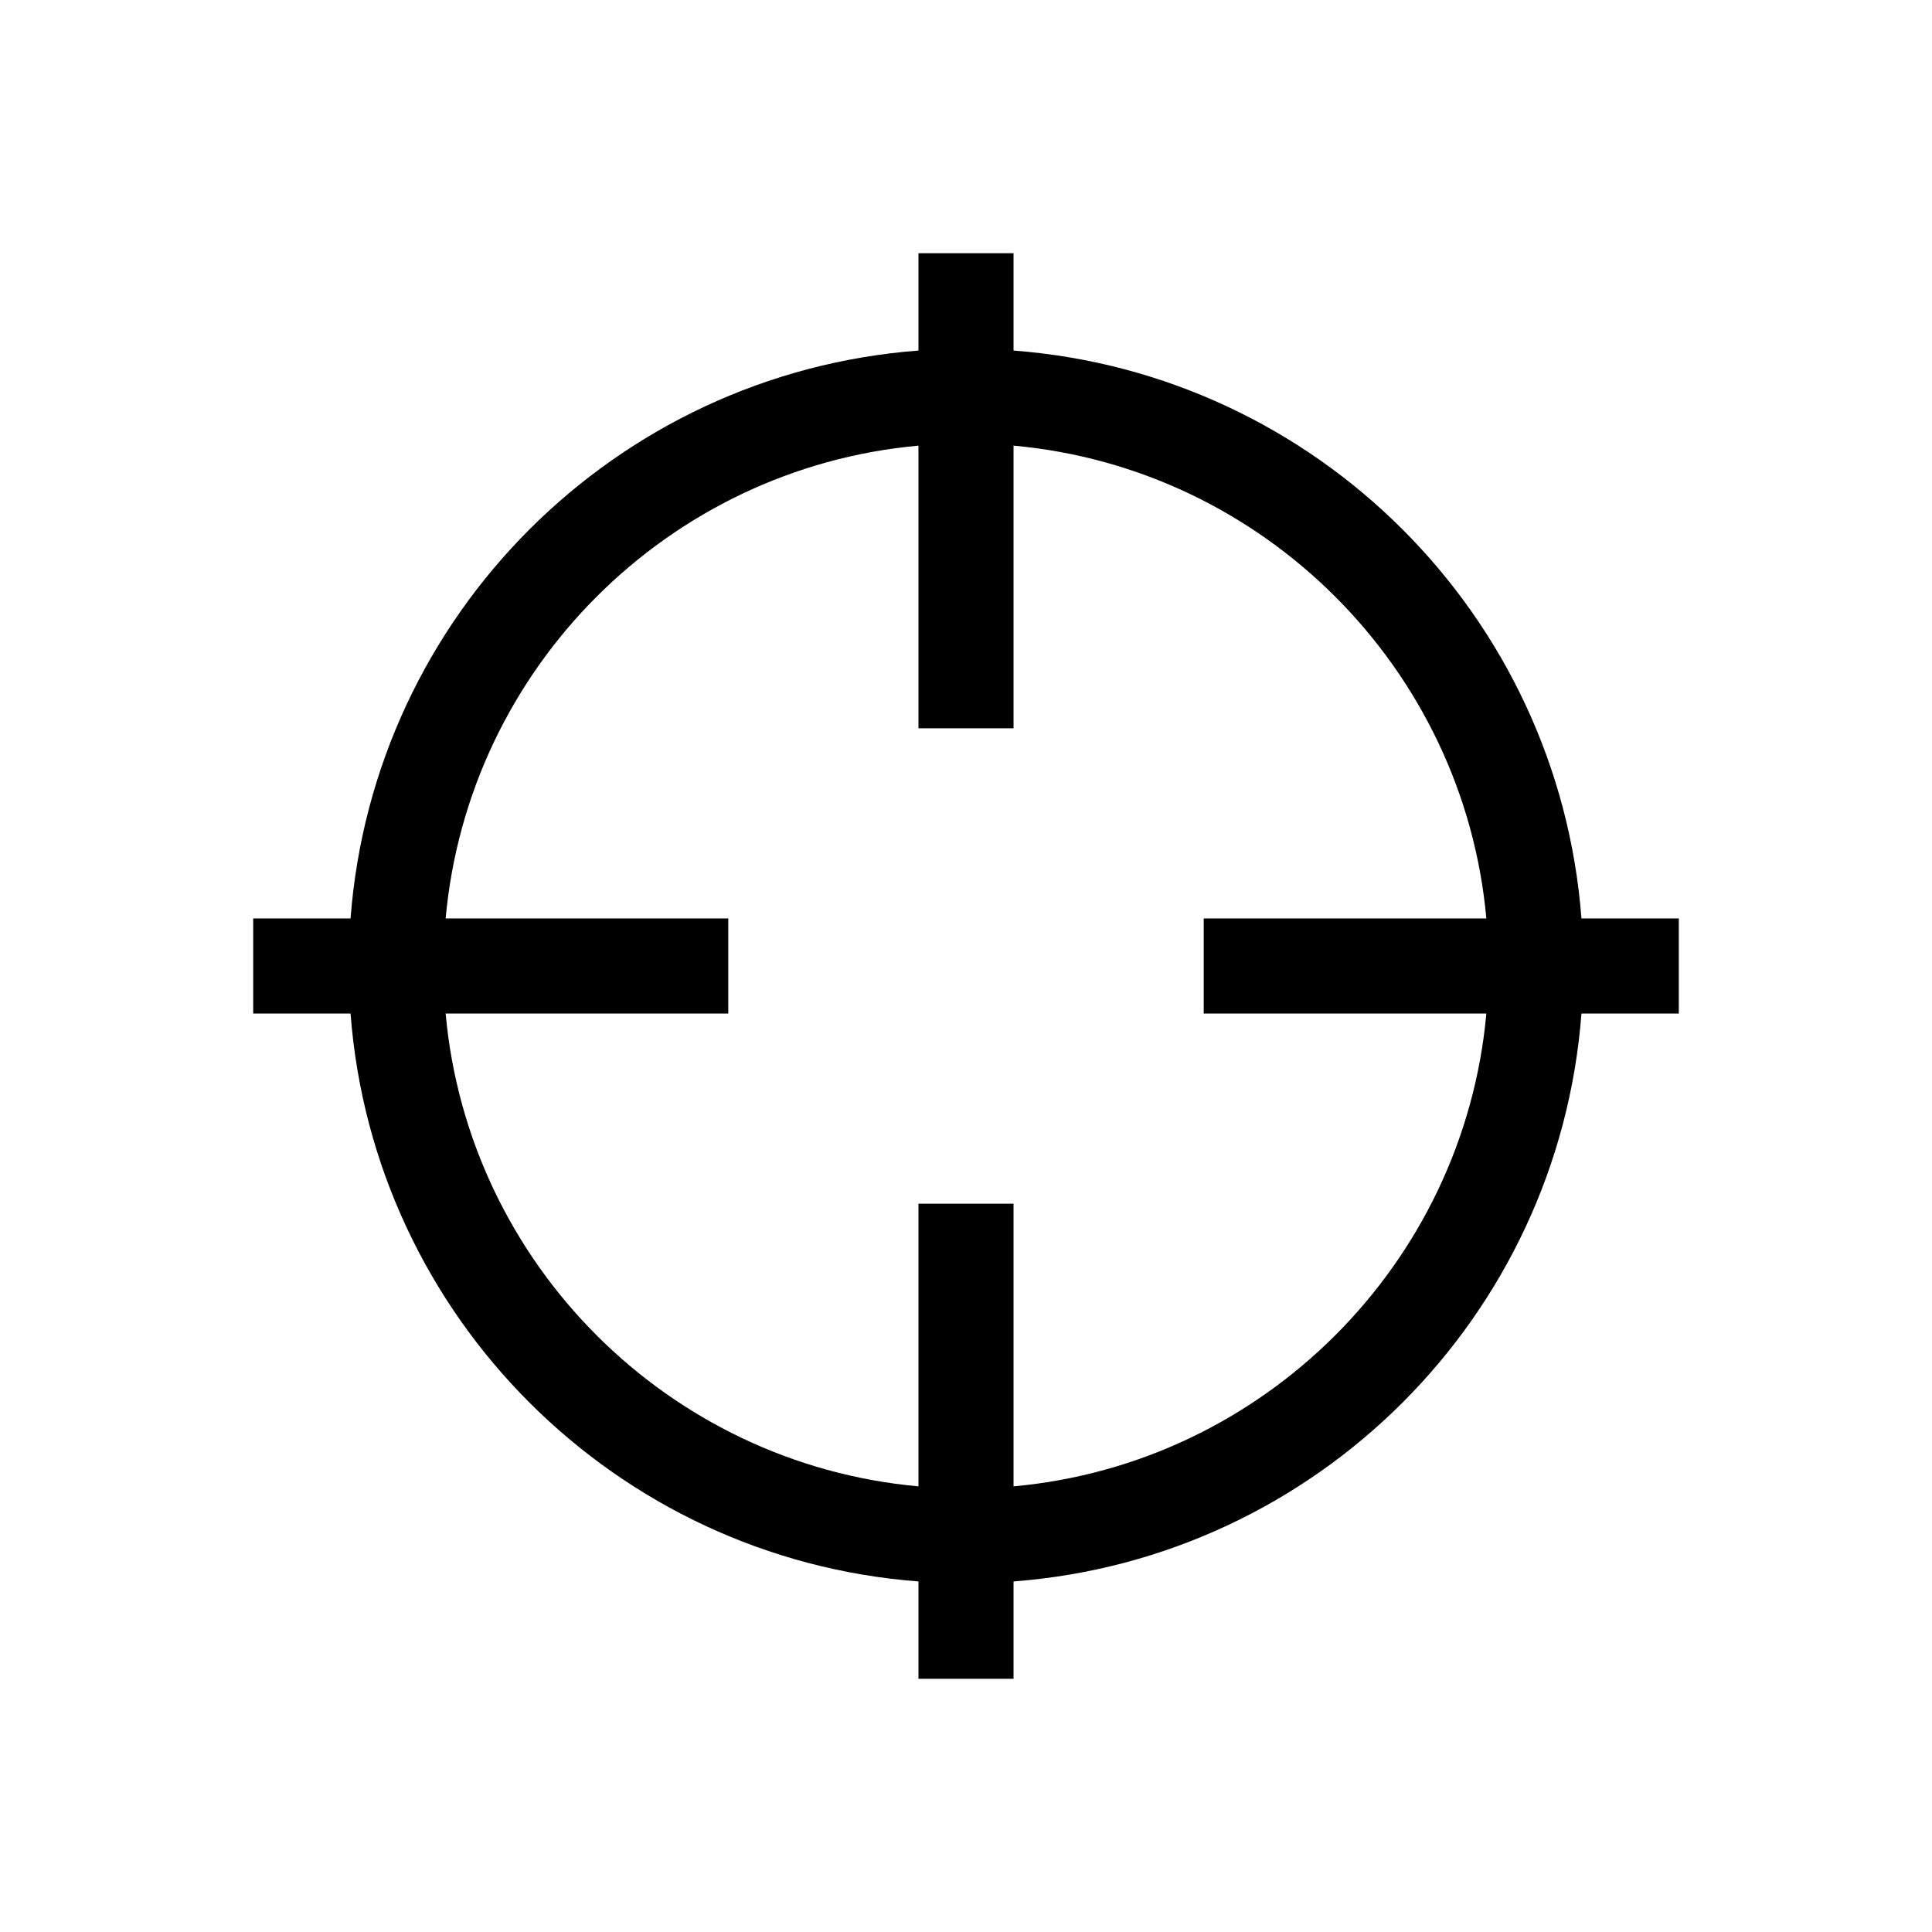 <?xml version="1.0" encoding="utf-8"?>
<!-- Generator: Adobe Illustrator 24.1.2, SVG Export Plug-In . SVG Version: 6.00 Build 0)  -->
<svg version="1.1" id="Capa_1" xmlns="http://www.w3.org/2000/svg" xmlns:xlink="http://www.w3.org/1999/xlink" x="0px" y="0px"
	 viewBox="0 0 512 512" style="enable-background:new 0 0 512 512;" xml:space="preserve">
<path d="M444.9,243.4h-25.8C413,163,348.9,99,268.6,92.9V67.1h-25.2v25.8C163.1,99,99,163,92.9,243.4H67.1v25.2h25.8
	C99,349,163.1,413,243.4,419.1v25.8h25.2v-25.8C348.9,413,413,349,419.1,268.6h25.8V243.4z M268.6,393.9V319h-25.2v74.9
	c-66.4-6-119.3-59-125.3-125.3H193v-25.2h-74.9c6-66.3,58.9-119.3,125.3-125.3V193h25.2v-74.9c66.3,6,119.3,59,125.3,125.3H319v25.2
	h74.9C387.9,334.9,334.9,387.9,268.6,393.9z"/>
</svg>

